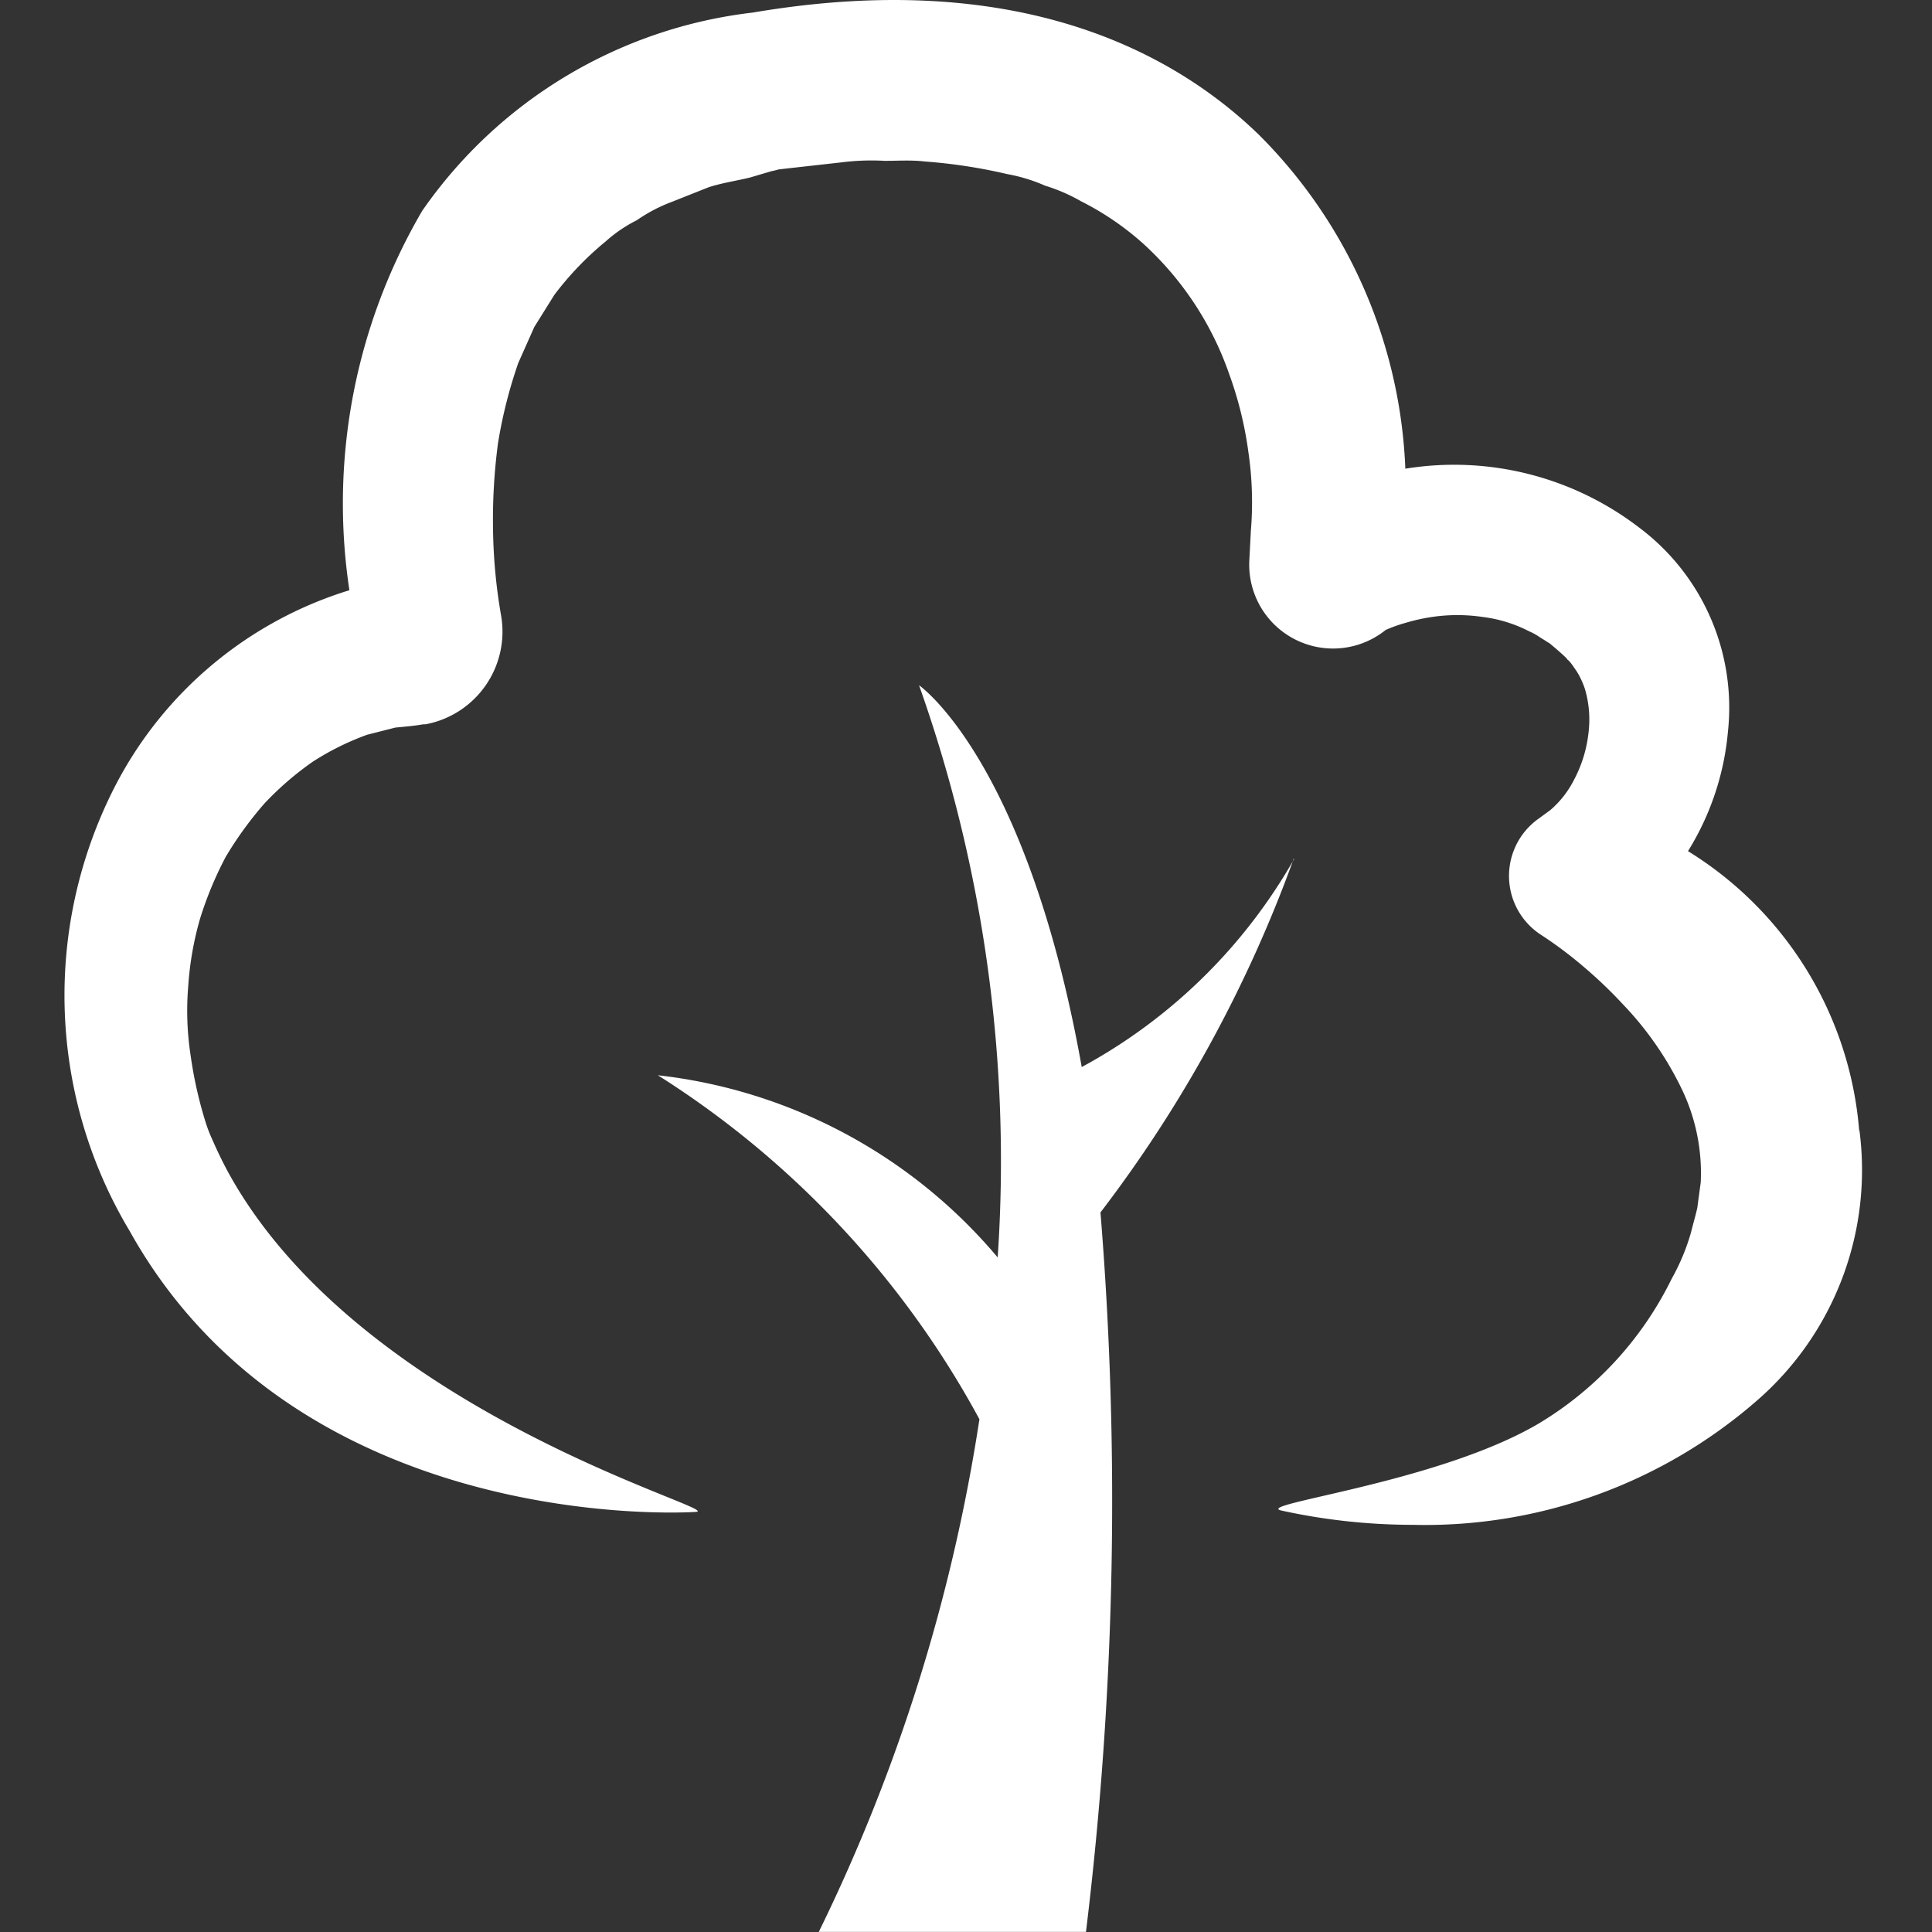 <?xml version="1.0" encoding="UTF-8"?>
<svg xmlns="http://www.w3.org/2000/svg" id="Group_4982" data-name="Group 4982" width="20" height="20" viewBox="0 0 20 20">
  <rect x="0" y="0" width="20" height="20" fill="#333333" stroke="none"/>
  <rect id="Rectangle_2030" data-name="Rectangle 2030" width="20" height="20" fill="rgba(255,255,255,0)"></rect>
  <g id="Page-1" transform="translate(0.667 0)">
    <g id="Iconen_def" transform="translate(0 0)">
      <g id="Group-151">
        <path id="Fill-147" d="M14.606,11.279a5.585,5.585,0,0,1-2.2,2.156c-.569-3.184-1.684-3.952-1.684-3.952a14.729,14.729,0,0,1,.814,5.923,5.381,5.381,0,0,0-3.518-1.886,9.639,9.639,0,0,1,3.329,3.561,18.357,18.357,0,0,1-1.663,5.307H12.45A36.88,36.88,0,0,0,12.6,14.94a13.7,13.7,0,0,0,2-3.66" transform="translate(-1.875 -2.389)" fill="#fff" fill-rule="evenodd"></path>
        <path id="Fill-149" d="M19.063,12.482a3.753,3.753,0,0,0-1.772-2.89,2.817,2.817,0,0,0,.414-1.241,2.329,2.329,0,0,0-.932-2.118,3.146,3.146,0,0,0-2.408-.6,5.172,5.172,0,0,0-1.513-3.454C11.988,1.339,10.376.44,7.611.911A4.846,4.846,0,0,0,4.188,2.963a6,6,0,0,0-.754,3.928A4.075,4.075,0,0,0,1.006,8.924a4.743,4.743,0,0,0,.153,4.6c1.743,3.125,5.7,2.92,5.861,2.908.328-.02-3.44-1.008-4.825-3.487-.07-.126-.13-.252-.186-.38a1.482,1.482,0,0,1-.064-.168,4.341,4.341,0,0,1-.155-.692,3.048,3.048,0,0,1-.024-.72,3.289,3.289,0,0,1,.122-.694,3.735,3.735,0,0,1,.267-.642,3.759,3.759,0,0,1,.4-.551,3.193,3.193,0,0,1,.5-.432,2.785,2.785,0,0,1,.563-.279l.291-.074c.1-.01.194-.017.289-.034l.024,0a.976.976,0,0,0,.782-1.128,5.583,5.583,0,0,1-.083-.88,6.015,6.015,0,0,1,.051-.9,4.914,4.914,0,0,1,.21-.832l.166-.373.208-.333a3.235,3.235,0,0,1,.53-.552,1.464,1.464,0,0,1,.323-.22,1.631,1.631,0,0,1,.357-.188l.388-.154c.135-.044.285-.066.426-.1L7.8,2.554l.053-.012.024-.007.113-.013.528-.059a2.47,2.47,0,0,1,.458-.017c.139,0,.274-.01.418.007a5.522,5.522,0,0,1,.849.13,1.747,1.747,0,0,1,.395.121,1.78,1.78,0,0,1,.369.16,2.943,2.943,0,0,1,.652.446,3.278,3.278,0,0,1,.881,1.339,3.865,3.865,0,0,1,.2.81,3.568,3.568,0,0,1,.026.815l-.016.308a.868.868,0,0,0,1.412.72,1.542,1.542,0,0,1,.208-.074,1.921,1.921,0,0,1,.27-.06,1.791,1.791,0,0,1,.527,0,1.428,1.428,0,0,1,.479.148.615.615,0,0,1,.113.063l.055.034.028.018.013.007c.095.078.2.172.188.173.021.006.068.079.1.126a.853.853,0,0,1,.082.179,1.125,1.125,0,0,1,.036.452,1.349,1.349,0,0,1-.15.486,1.019,1.019,0,0,1-.245.313l-.137.1a.727.727,0,0,0,.054,1.2,4.253,4.253,0,0,1,.428.322,4.715,4.715,0,0,1,.407.389,3.4,3.4,0,0,1,.611.882,2.006,2.006,0,0,1,.194.96l-.033.245c0,.027-.047.188-.068.275a2.233,2.233,0,0,1-.2.479,3.585,3.585,0,0,1-1.379,1.5c-1.055.62-2.977.833-2.657.9a6.364,6.364,0,0,0,1.354.147A5.23,5.23,0,0,0,18,15.284a3.161,3.161,0,0,0,1.066-2.8" transform="translate(-0.484 -0.781)" fill="#fff" fill-rule="evenodd"></path>
      </g>
    </g>
  </g>
</svg>

